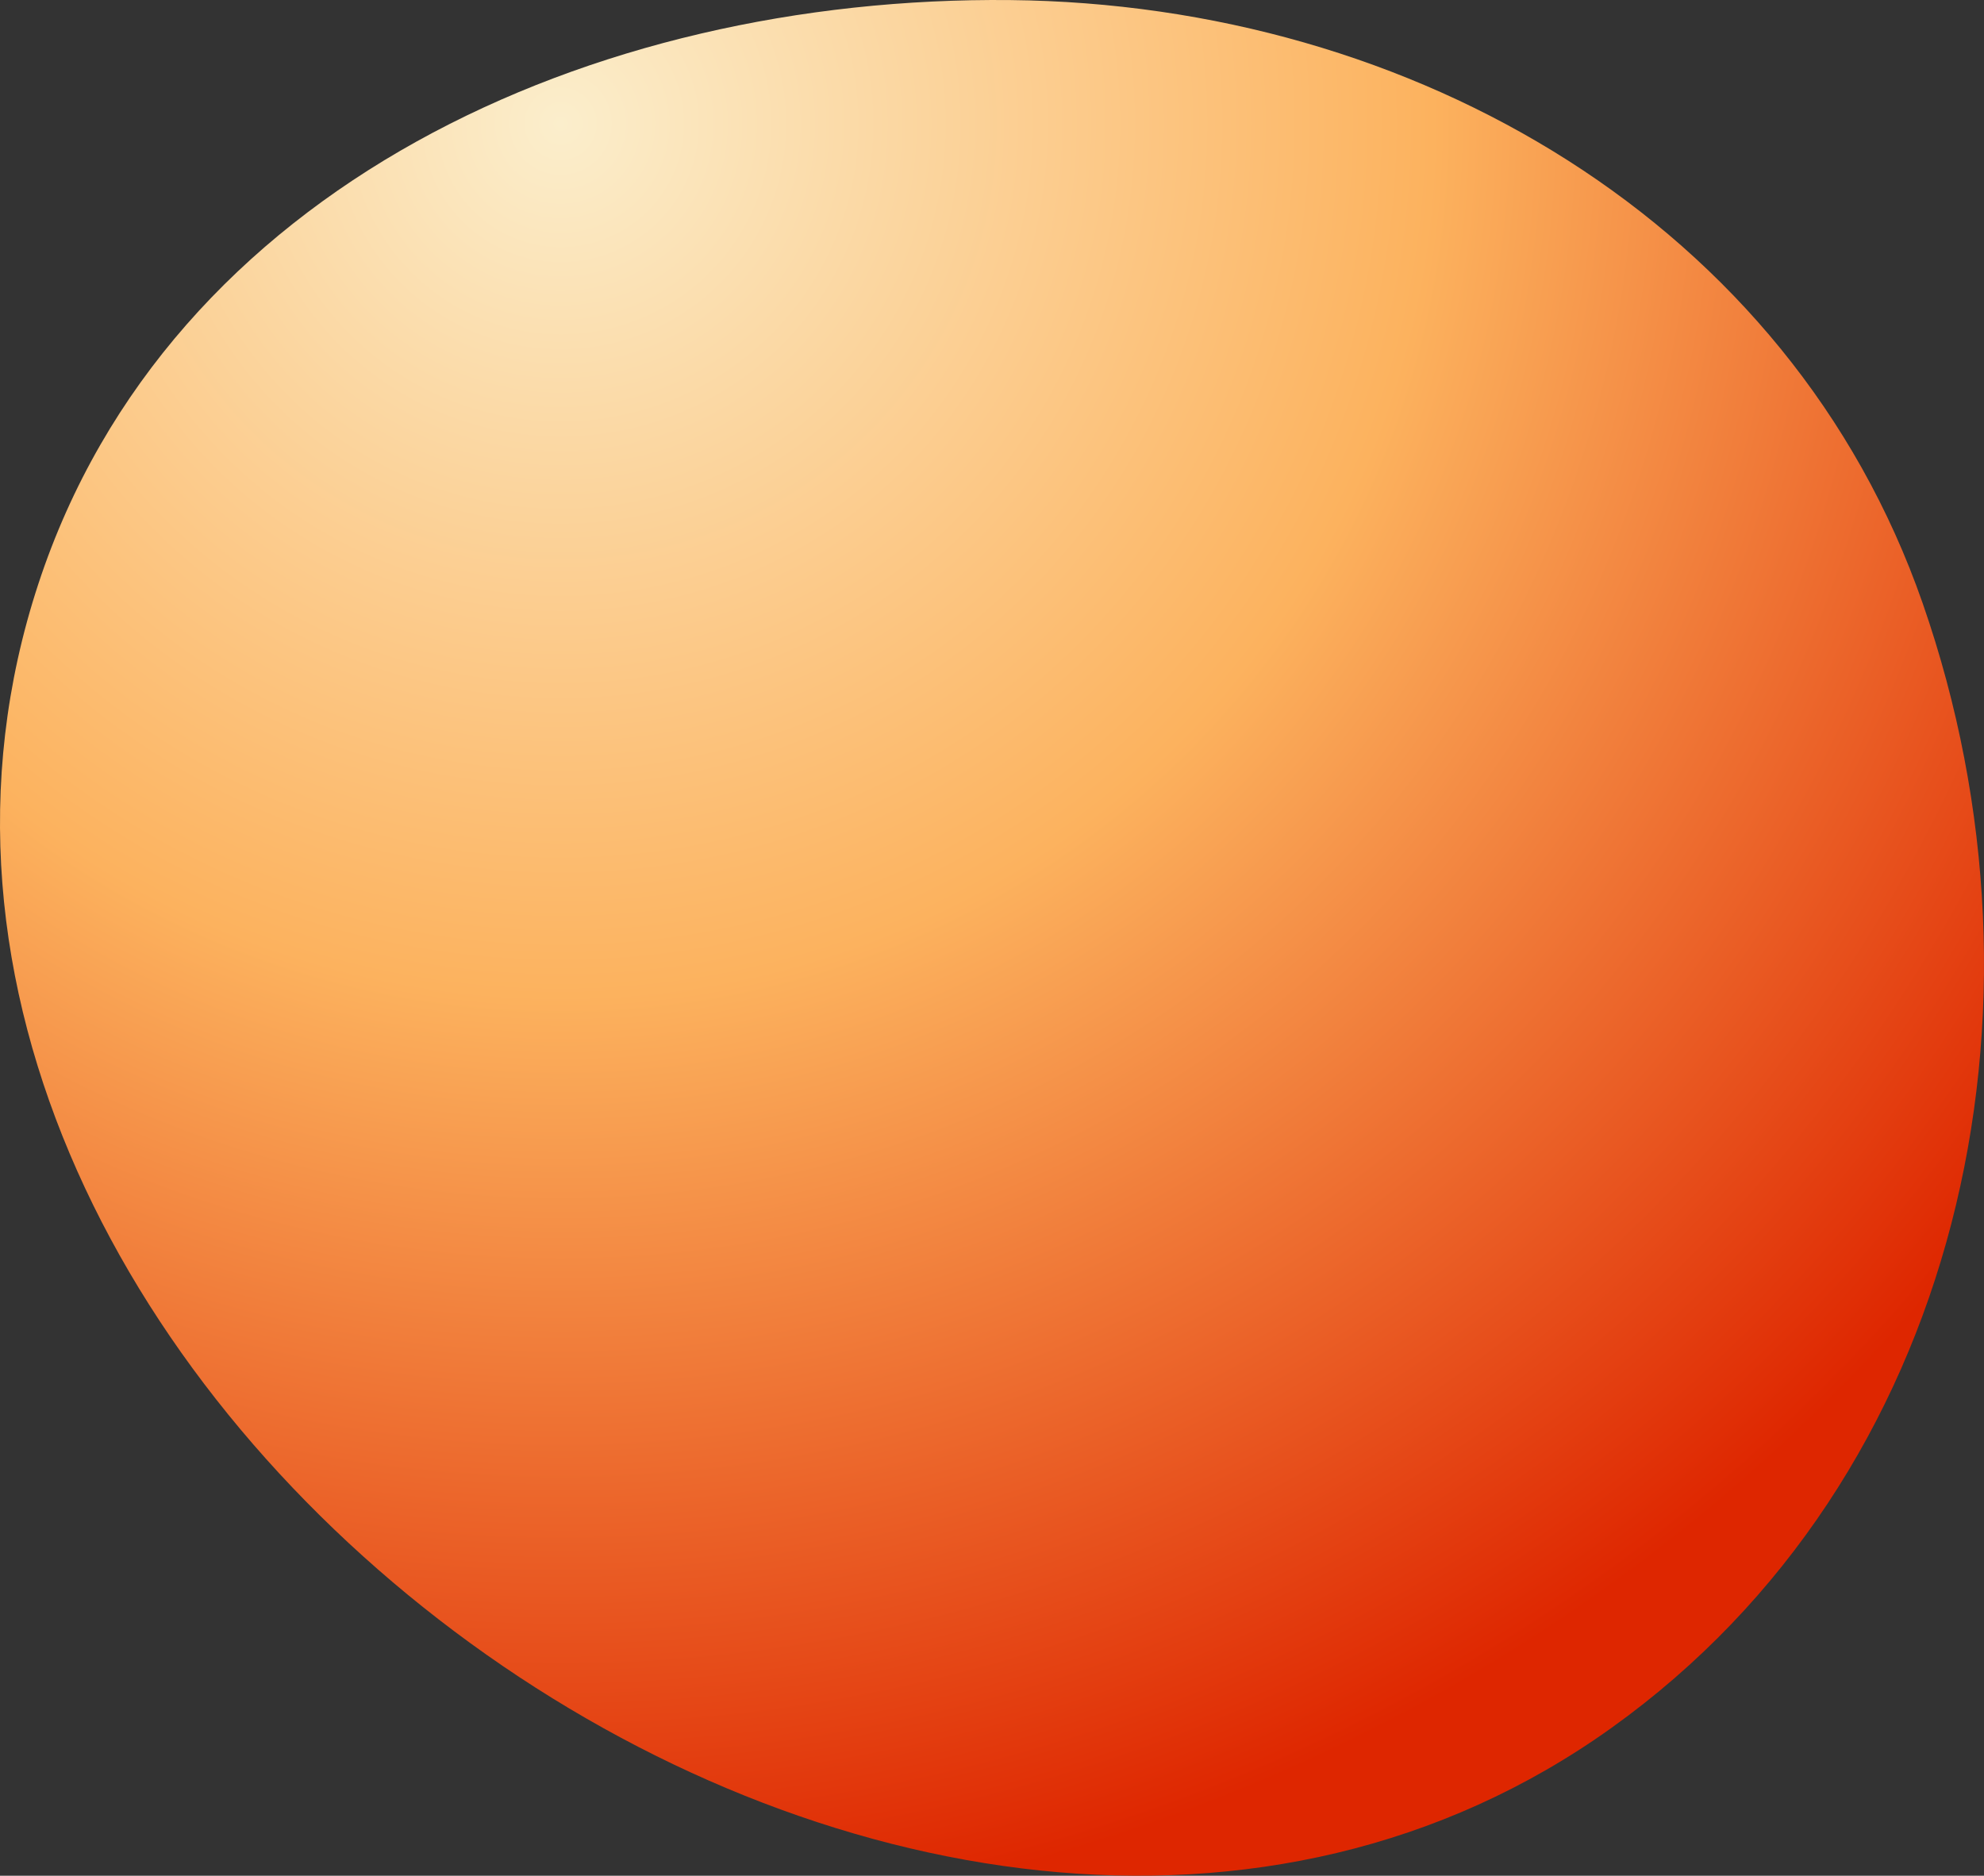 <?xml version="1.0" encoding="UTF-8"?> <svg xmlns="http://www.w3.org/2000/svg" width="220" height="208" viewBox="0 0 220 208" fill="none"><rect x="0" y="0" width="220" height="208" fill="#333333" stroke="none"/> <path fill-rule="evenodd" clip-rule="evenodd" d="M112.038 0.008C156.728 0.468 198.509 24.689 213.203 66.907C228.874 111.93 217.474 163.837 178.719 191.587C140.692 218.816 89.993 209.719 52.163 182.217C14.354 154.731 -10.343 109.169 4.251 64.755C18.72 20.727 65.706 -0.469 112.038 0.008Z" fill="url(#paint0_radial_4_14)"></path> <defs> <radialGradient id="paint0_radial_4_14" cx="0" cy="0" r="1" gradientUnits="userSpaceOnUse" gradientTransform="translate(62.298 13.178) rotate(76.242) scale(200.577 201.647)"> <stop stop-color="#FBEECC"></stop> <stop offset="0.484" stop-color="#FCB25E"></stop> <stop offset="1" stop-color="#DE2600"></stop> </radialGradient> </defs> </svg> 